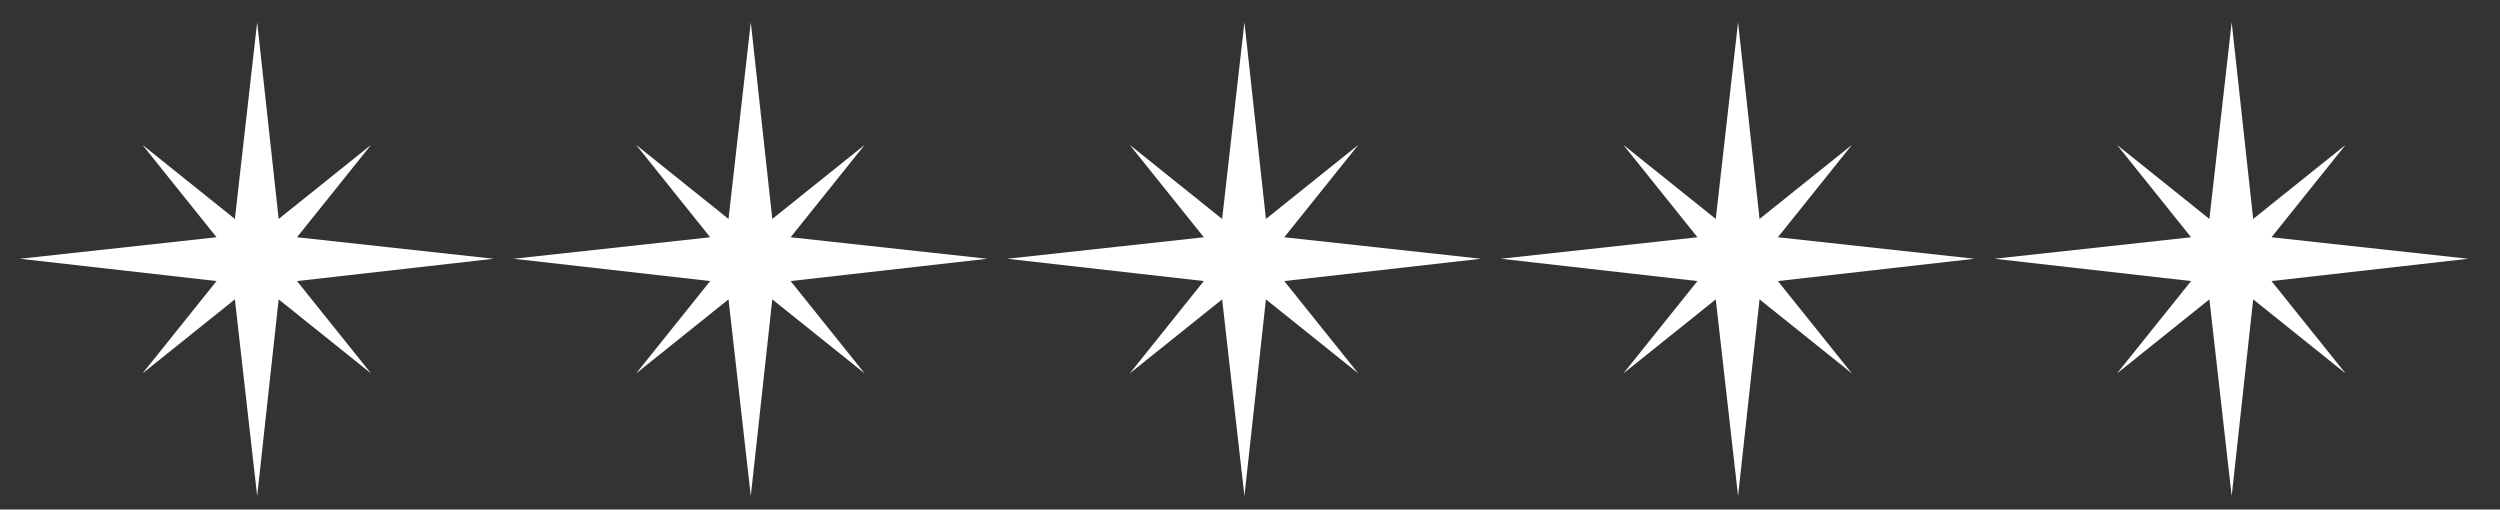 <?xml version="1.0" encoding="UTF-8"?>
<!-- Generator: Adobe Illustrator 28.0.0, SVG Export Plug-In . SVG Version: 6.00 Build 0)  -->
<svg xmlns="http://www.w3.org/2000/svg" xmlns:xlink="http://www.w3.org/1999/xlink" version="1.1" id="Layer_1" x="0px" y="0px" viewBox="0 0 314 64" style="enable-background:new 0 0 314 64;" xml:space="preserve">
<rect x="0" y="0" width="314" height="64" fill="#333333" stroke="none"/>
<style type="text/css">
	.st0{fill:#FFFFFF;}
</style>
<polygon class="st0" points="17.9,18.2 27.2,29.8 2.5,32.5 27.2,35.3 17.9,46.9 29.5,37.6 32.3,62.3 35,37.6 46.6,46.9 37.3,35.3   62,32.5 37.3,29.8 46.6,18.2 35,27.5 32.3,2.8 29.5,27.5 "></polygon>
<polygon class="st0" points="79.9,18.2 89.2,29.8 64.5,32.5 89.2,35.3 79.9,46.9 91.5,37.6 94.3,62.3 97,37.6 108.6,46.9 99.3,35.3   124,32.5 99.3,29.8 108.6,18.2 97,27.5 94.3,2.8 91.5,27.5 "></polygon>
<polygon class="st0" points="141.9,18.2 151.2,29.8 126.5,32.5 151.2,35.3 141.9,46.9 153.5,37.6 156.3,62.3 159,37.6 170.6,46.9   161.3,35.3 186,32.5 161.3,29.8 170.6,18.2 159,27.5 156.3,2.8 153.5,27.5 "></polygon>
<polygon class="st0" points="203.9,18.2 213.2,29.8 188.5,32.5 213.2,35.3 203.9,46.9 215.5,37.6 218.3,62.3 221,37.6 232.6,46.9   223.3,35.3 248,32.5 223.3,29.8 232.6,18.2 221,27.5 218.3,2.8 215.5,27.5 "></polygon>
<polygon class="st0" points="265.9,18.2 275.2,29.8 250.5,32.5 275.2,35.3 265.9,46.9 277.5,37.6 280.3,62.3 283,37.6 294.6,46.9   285.3,35.3 310,32.5 285.3,29.8 294.6,18.2 283,27.5 280.3,2.8 277.5,27.5 "></polygon>
</svg>
